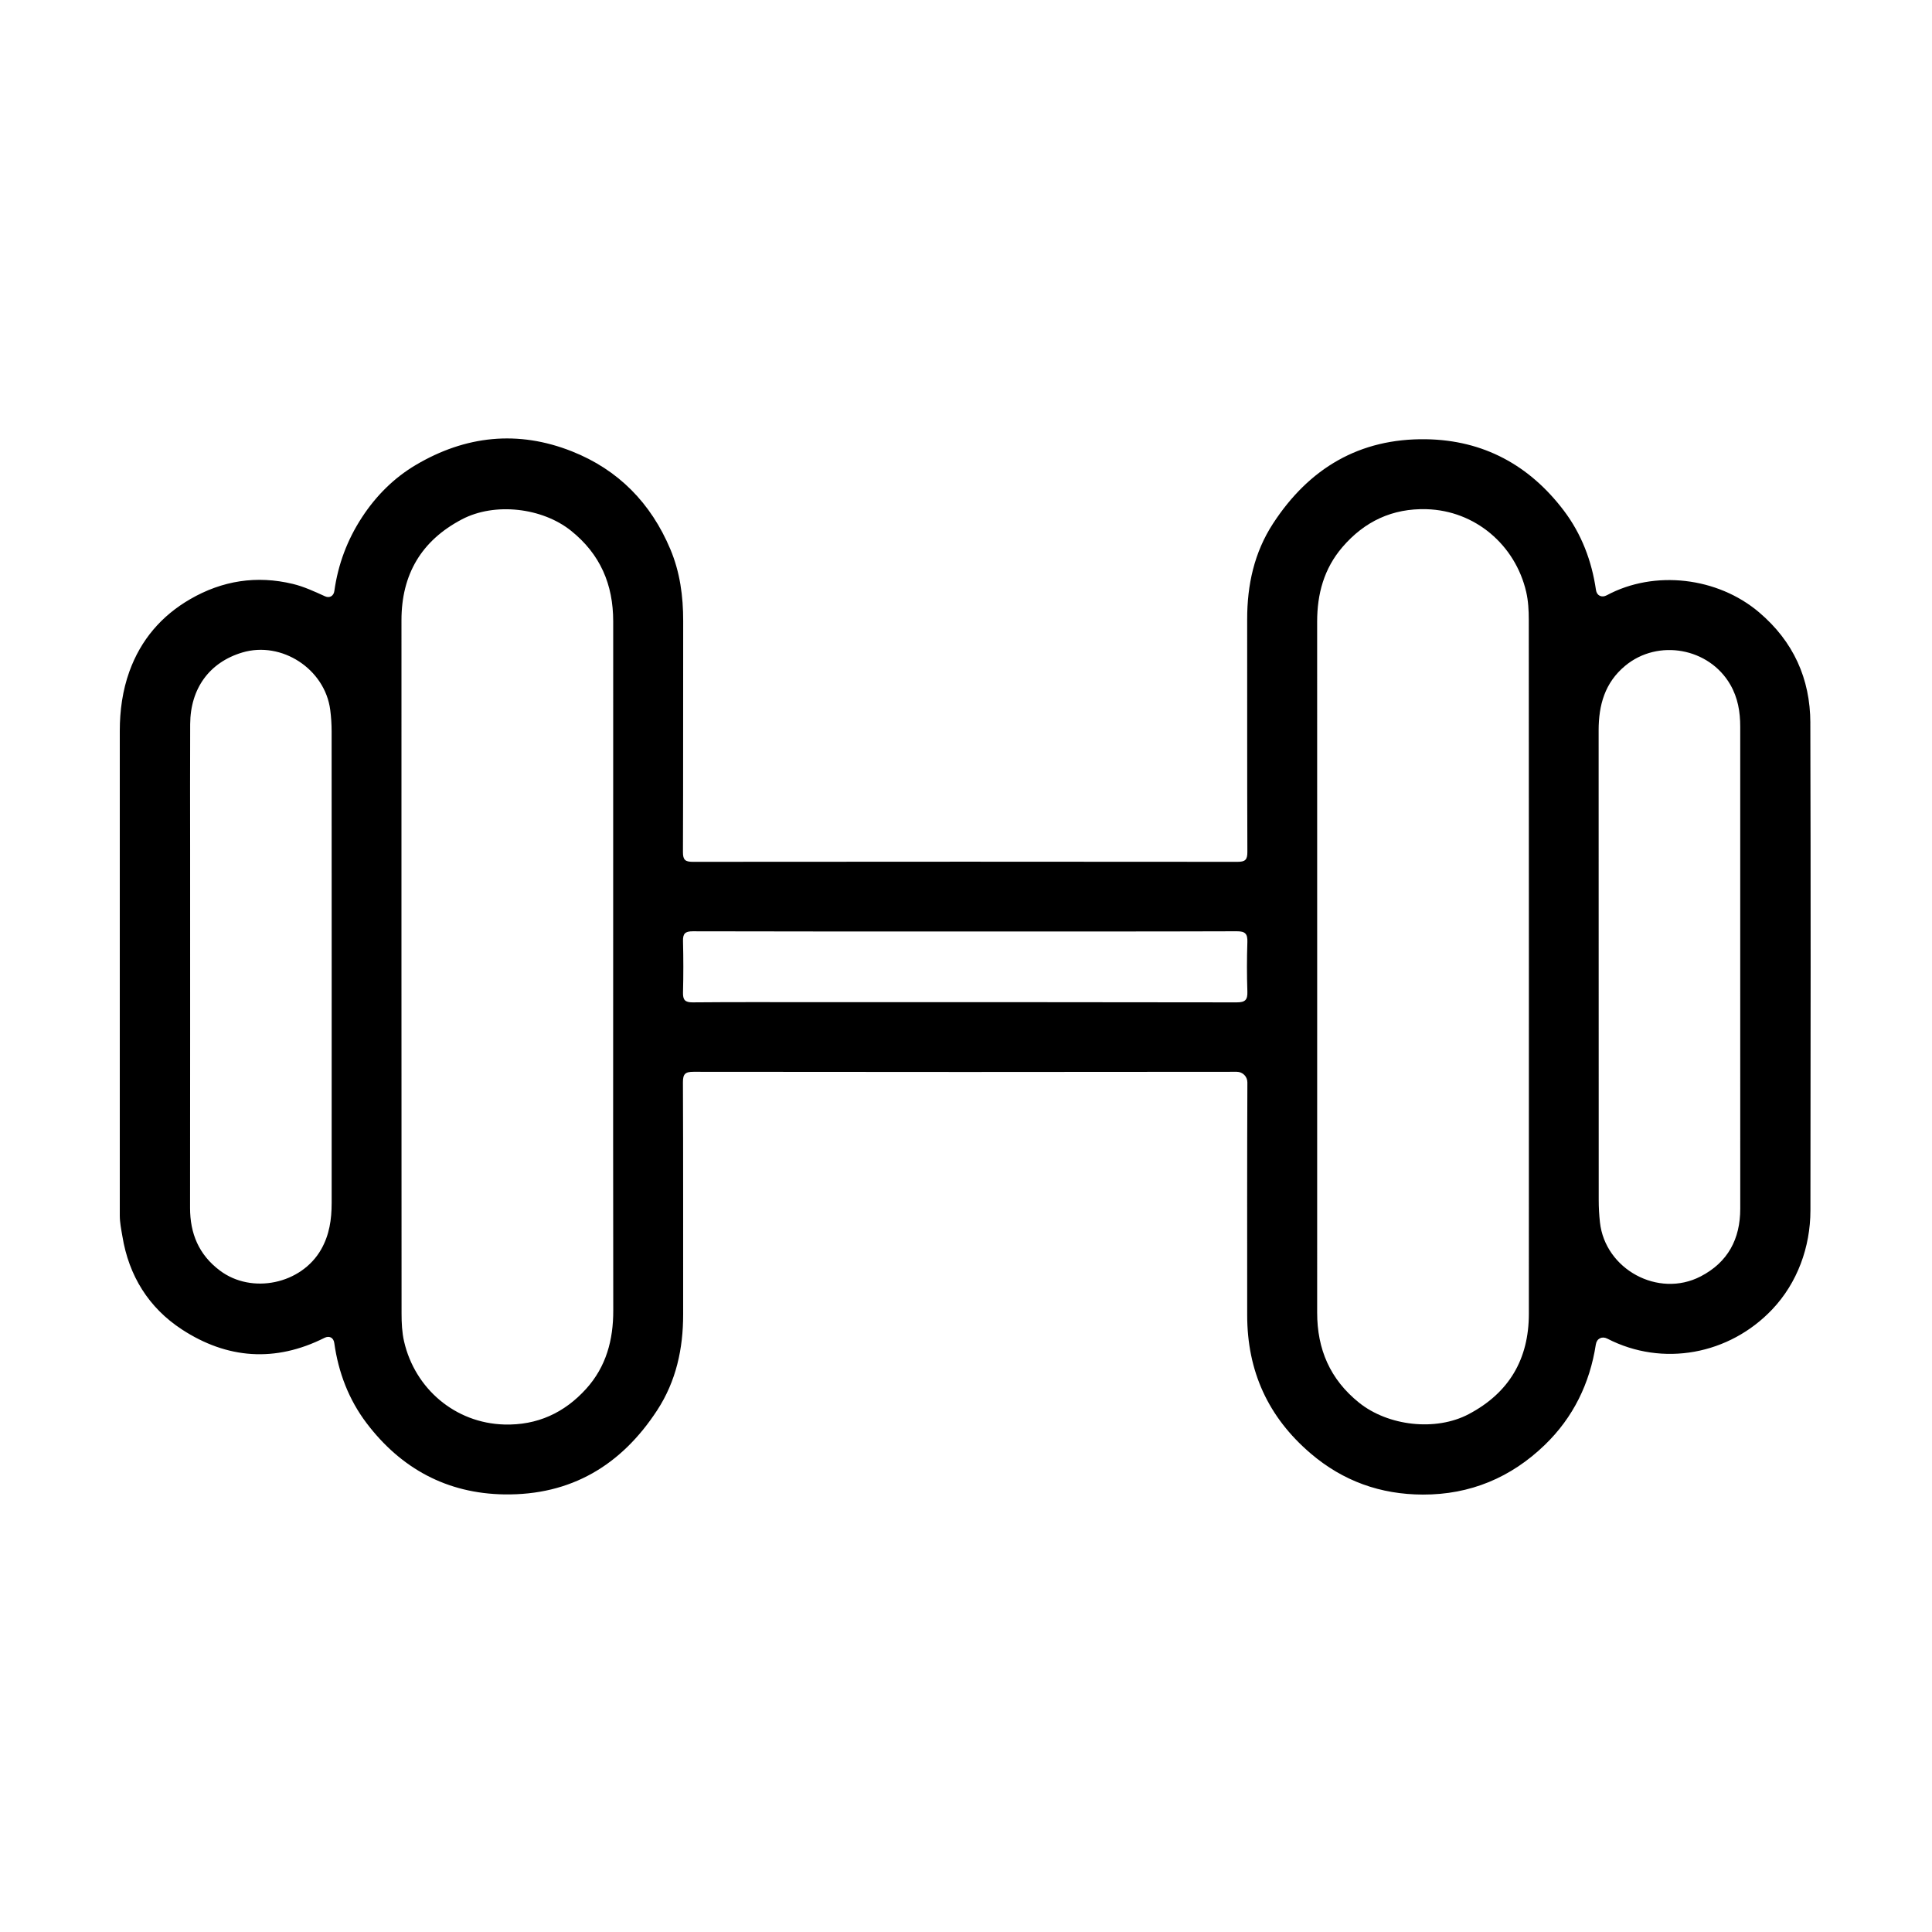 <?xml version="1.0" encoding="UTF-8"?>
<svg xmlns="http://www.w3.org/2000/svg" version="1.1" viewBox="0 0 256 256">
  <!-- Generator: Adobe Illustrator 28.6.0, SVG Export Plug-In . SVG Version: 1.2.0 Build 709)  -->
  <g>
    <g id="Warstwa_1">
      <path d="M239.882,95.786c-.017-5.862-2.25-10.795-6.802-14.657-5.482-4.65-13.853-5.652-20.178-2.25-.666.358-1.319.05-1.427-.698-.558-3.863-1.923-7.44-4.264-10.529-4.556-6.01-10.642-9.333-18.246-9.45-8.835-.136-15.513,3.854-20.277,11.165-2.504,3.842-3.435,8.147-3.431,12.692.009,10.282-.012,20.564.026,30.846.004,1.028-.301,1.292-1.295,1.291-24.065-.024-48.129-.024-72.194,0-.988,0-1.303-.252-1.299-1.286.04-10.209.012-20.418.031-30.628.006-3.281-.424-6.473-1.703-9.512-2.568-6.102-6.889-10.524-13.035-12.962-7.142-2.834-14.104-2.092-20.68,1.796-2.91,1.72-5.278,4.089-7.146,6.948-1.954,2.99-3.168,6.241-3.659,9.763-.092.656-.631.973-1.234.698-1.386-.632-2.798-1.287-4.269-1.642-4.778-1.151-9.332-.449-13.593,2.017-3.829,2.216-6.545,5.397-8.052,9.559-.005.014-.01.029-.015.043-.901,2.506-1.267,5.174-1.267,7.837v64.234c0,.92.186,1.822.341,2.729,0,.003.001.006.002.009.851,5.251,3.493,9.485,7.874,12.351,5.989,3.919,12.385,4.399,18.903,1.123.642-.323,1.202-.031,1.301.681.544,3.897,1.919,7.502,4.278,10.615,4.555,6.01,10.643,9.331,18.247,9.446,8.835.134,15.512-3.858,20.274-11.169,2.503-3.843,3.432-8.148,3.428-12.693-.009-10.246.016-20.492-.029-30.737-.005-1.125.316-1.401,1.412-1.399,23.992.03,47.984.03,71.975,0,.779,0,1.408.631,1.405,1.41-.044,10.281-.027,20.562-.025,30.843.001,7.393,2.757,13.494,8.413,18.321,4.301,3.671,9.253,5.429,14.854,5.447,6.285.02,11.698-2.257,16.176-6.587,3.75-3.626,5.954-8.128,6.754-13.304.121-.785.815-1.135,1.521-.771,7.343,3.784,16.17,2.116,21.849-3.87,3.336-3.516,5.06-8.266,5.066-13.113.028-21.536.049-43.072-.013-64.607ZM43.946,159.448c-.002,2.134-.302,4.188-1.391,6.102-2.621,4.606-9.189,5.984-13.417,2.807-2.792-2.097-3.958-4.9-3.954-8.325.017-15.856.008-31.712.008-47.568,0-5.504-.021-11.008.007-16.512.024-4.741,2.56-8.193,6.901-9.491,5.213-1.56,10.955,2.176,11.658,7.605.121.937.183,1.889.184,2.833.013,10.425.008,20.85.008,31.275,0,10.425.004,20.85-.003,31.275ZM77.669,184.025c-2.888,3.195-6.504,4.851-10.847,4.73-6.524-.183-11.846-4.765-13.281-11.012-.274-1.194-.331-2.46-.332-3.692-.017-30.621-.015-61.243-.012-91.864,0-6.057,2.624-10.548,8.019-13.376,4.345-2.277,10.625-1.546,14.446,1.513,3.88,3.106,5.593,7.127,5.59,12.008-.01,15.274-.004,30.548-.004,45.823,0,15.165-.017,30.33.012,45.495.008,3.901-.94,7.443-3.592,10.376ZM163.874,132.819c-18.522-.035-37.044-.025-55.565-.025-5.505,0-11.011-.026-16.516.024-1.043.01-1.316-.339-1.291-1.321.057-2.259.058-4.522,0-6.781-.026-.989.26-1.318,1.296-1.315,12.068.035,24.137.022,36.205.022,11.959,0,23.918.016,35.877-.025,1.135-.004,1.44.348,1.404,1.432-.073,2.185-.074,4.376,0,6.561.037,1.092-.281,1.429-1.409,1.427ZM194.614,187.381c-4.372,2.306-10.677,1.581-14.542-1.527-3.839-3.087-5.542-7.083-5.541-11.921.005-15.274.002-30.547.002-45.821,0-15.237.006-30.474-.004-45.711-.003-3.691.898-7.051,3.352-9.91,2.934-3.418,6.632-5.146,11.137-5.02,6.444.18,11.767,4.738,13.21,10.954.277,1.193.343,2.458.344,3.69.018,30.656.019,61.313.01,91.969-.002,6.007-2.618,10.474-7.967,13.296ZM225.327,169.139c-5.586,2.888-12.643-.934-13.328-7.187-.107-.976-.161-1.963-.161-2.944-.009-20.741-.003-41.481-.011-62.222-.001-3.351.815-6.326,3.524-8.571,4.346-3.602,11.113-2.378,13.926,2.511,1.002,1.741,1.312,3.602,1.312,5.558,0,10.607,0,21.215,0,31.822,0,10.68-.007,21.36.003,32.041.004,4.038-1.642,7.121-5.265,8.994Z"/>
    </g>
  </g>
</svg>